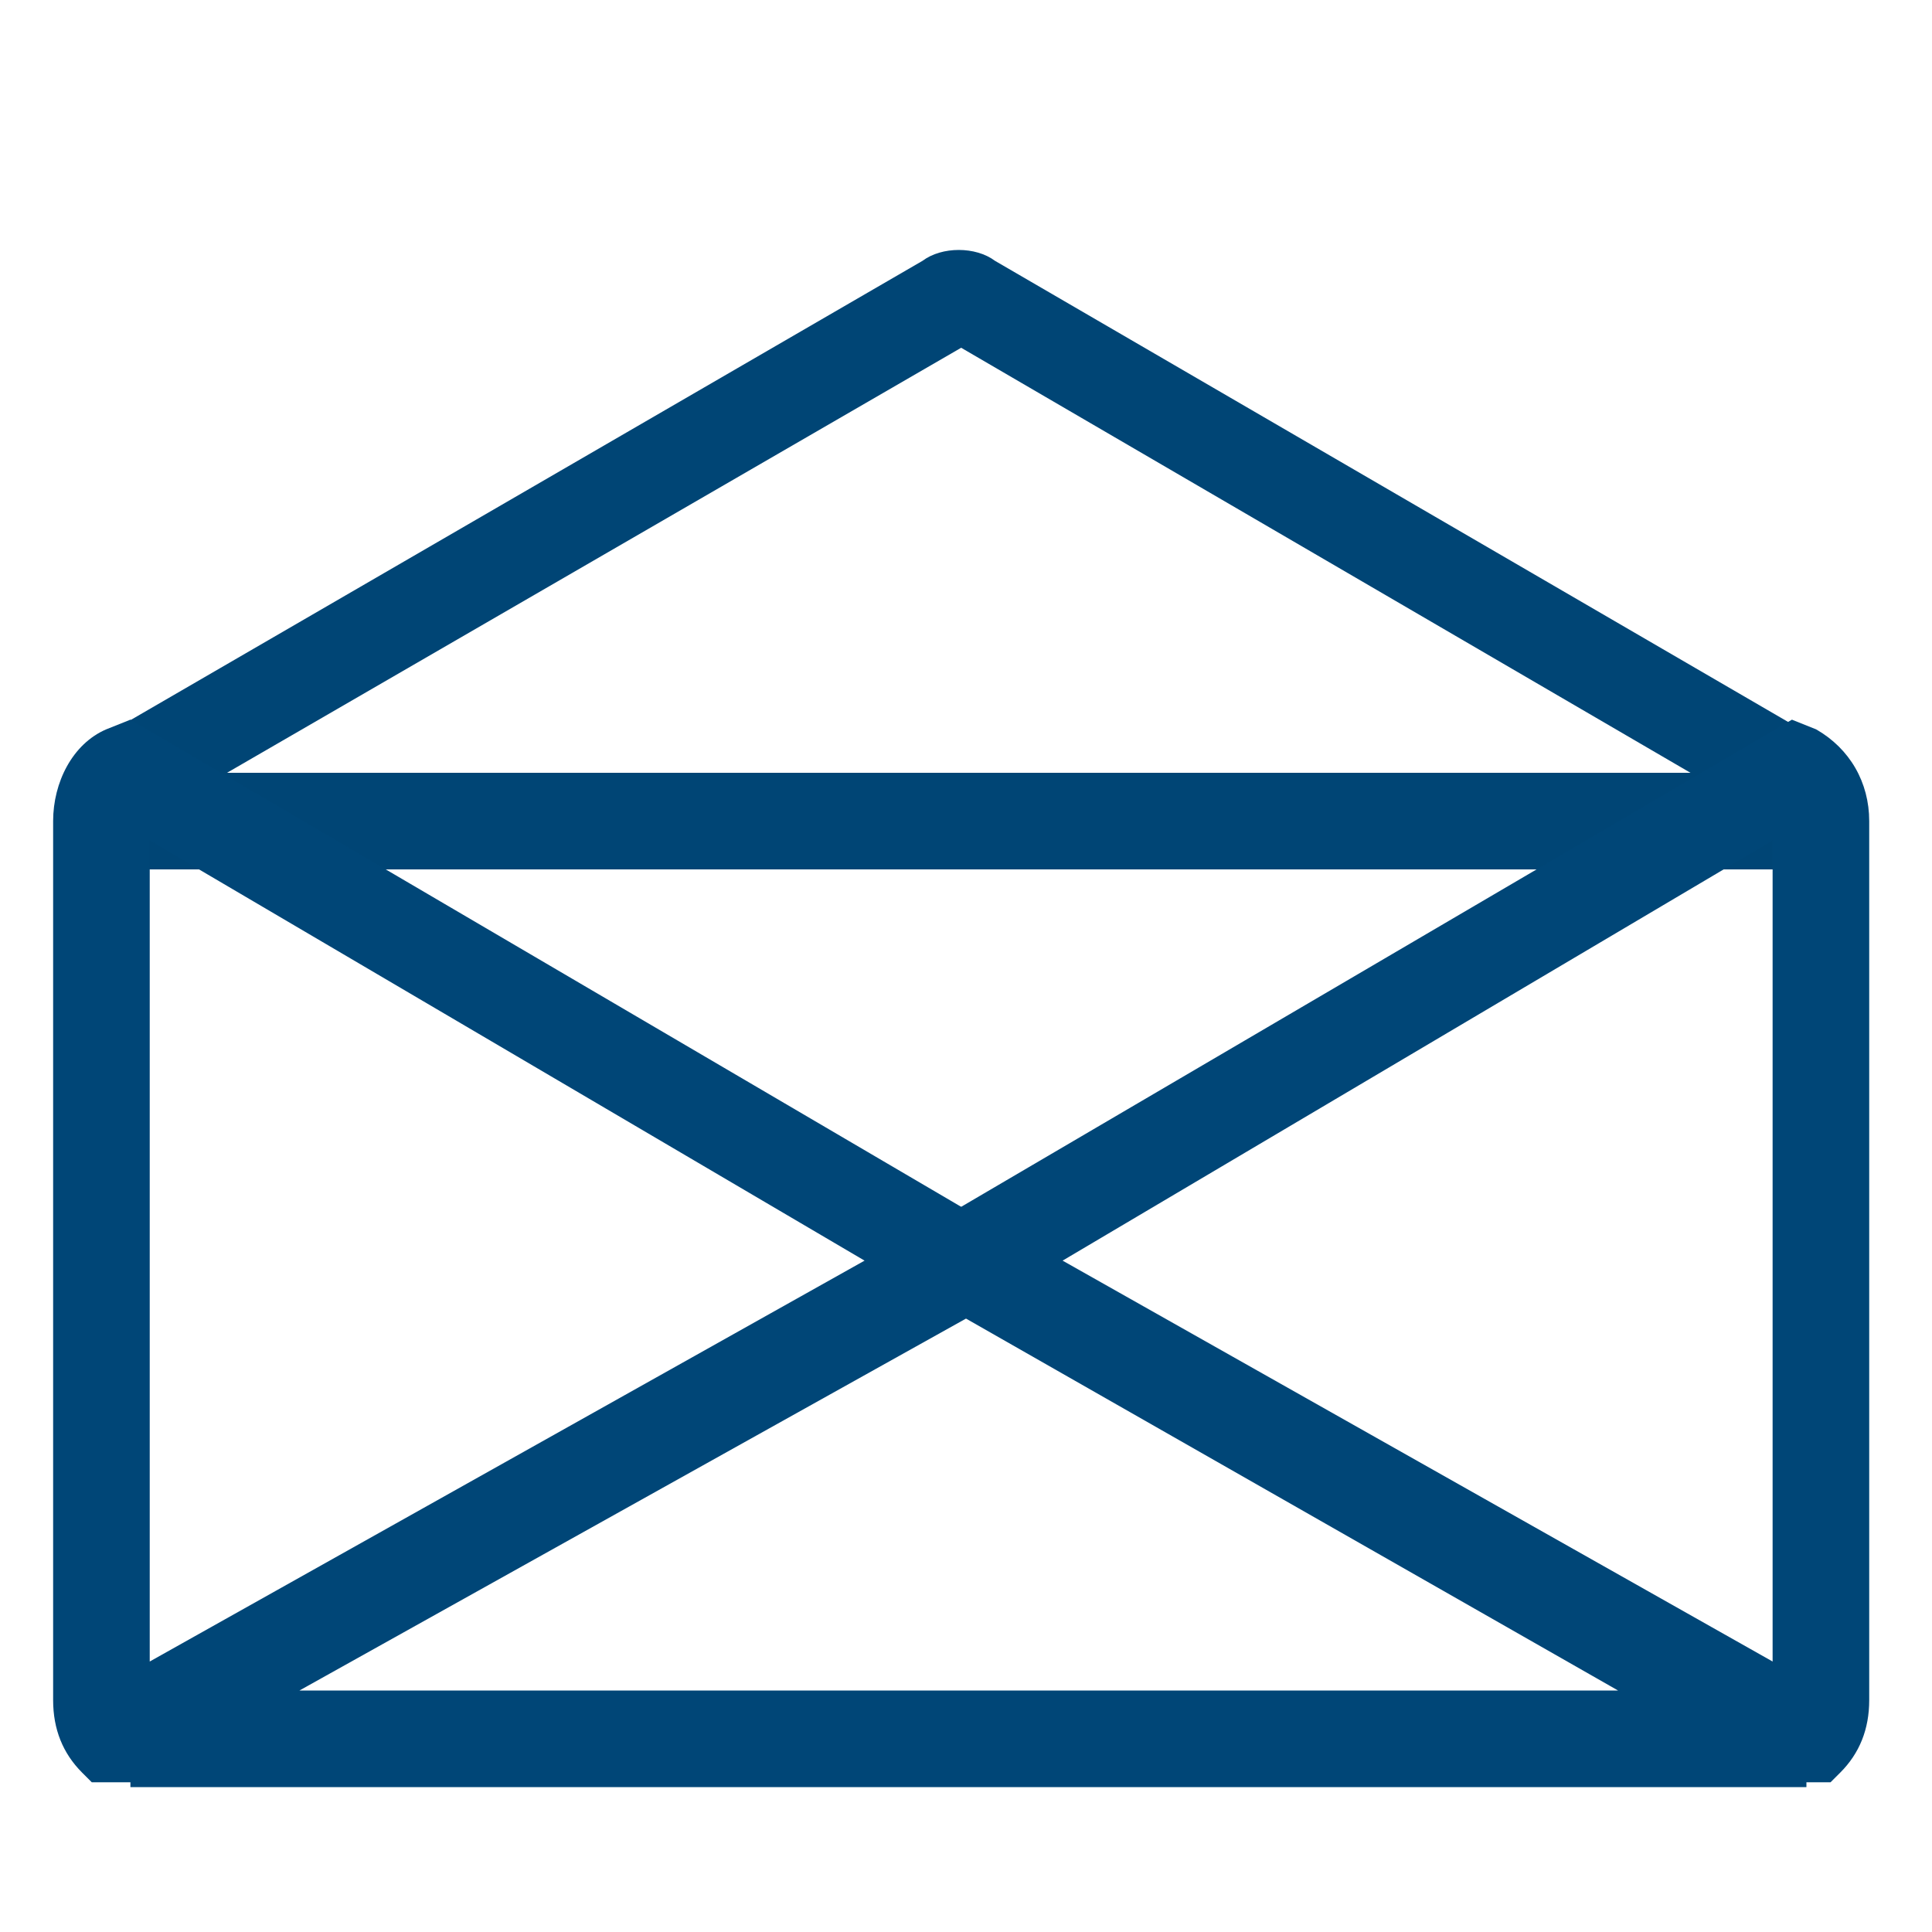 <?xml version="1.0" encoding="utf-8"?>
<!-- Generator: Adobe Illustrator 26.3.1, SVG Export Plug-In . SVG Version: 6.00 Build 0)  -->
<svg version="1.1" id="Capa_1" xmlns="http://www.w3.org/2000/svg" xmlns:xlink="http://www.w3.org/1999/xlink" x="0px" y="0px"
	 width="40px" height="40px" viewBox="0 0 40 40" style="enable-background:new 0 0 40 40;" xml:space="preserve">
<style type="text/css">
	.st0{fill:#004575;}
	.st1{fill:none;}
	.st2{fill:#004677;}
</style>
<g>
	<g>
		<path class="st0" d="M37.1,18H2.7c-0.4,0-0.9-0.1-1.3-0.8c-0.4-0.8,0.2-1.7,0.8-2l16.9-9.8c0.4-0.3,1.1-0.3,1.5,0l17.2,10
			c0.3,0.3,0.7,0.8,0.7,1.3l0,0.4l-0.1,0.1C38.2,17.6,37.7,18,37.1,18z M3.2,16.9L3.2,16.9C3.2,16.9,3.2,16.9,3.2,16.9z M4.7,16
			h30.3L19.9,7.2L4.7,16z"/>
		<g>
			<path class="st1" d="M37.1,16L20,26.1L2.7,16c-0.4,0.2-0.6,0.6-0.6,1v18.2c0,0.6,0.5,1.1,1.1,1.1h33.4c0.6,0,1.1-0.5,1.1-1.1
				V17.1c0-0.3-0.1-0.6-0.3-0.8C37.3,16.2,37.2,16.1,37.1,16z"/>
		</g>
		<g>
			<path class="st2" d="M1.9,36.9h0.8l19.1-10.8L2.7,14.9l-0.5,0.2c-0.7,0.3-1.1,1.1-1.1,1.9v18.2c0,0.6,0.2,1.1,0.6,1.5L1.9,36.9z
				 M3.1,17.4l14.8,8.7L3.1,34.4V17.4z"/>
		</g>
		<g>
			<path class="st2" d="M37.9,36.9l0.2-0.2c0.4-0.4,0.6-0.9,0.6-1.5V17c0-0.8-0.4-1.5-1.1-1.9l-0.5-0.2L18,26.1l19.1,10.8H37.9z
				 M36.7,17.4l0,17L22,26.1L36.7,17.4z"/>
		</g>
		<path class="st2" d="M37.4,34.9L20,25L2.7,34.7V37h34.7V34.9z M20,27.3L33.5,35H6.2L20,27.3z"/>
	</g>
</g>
</svg>
